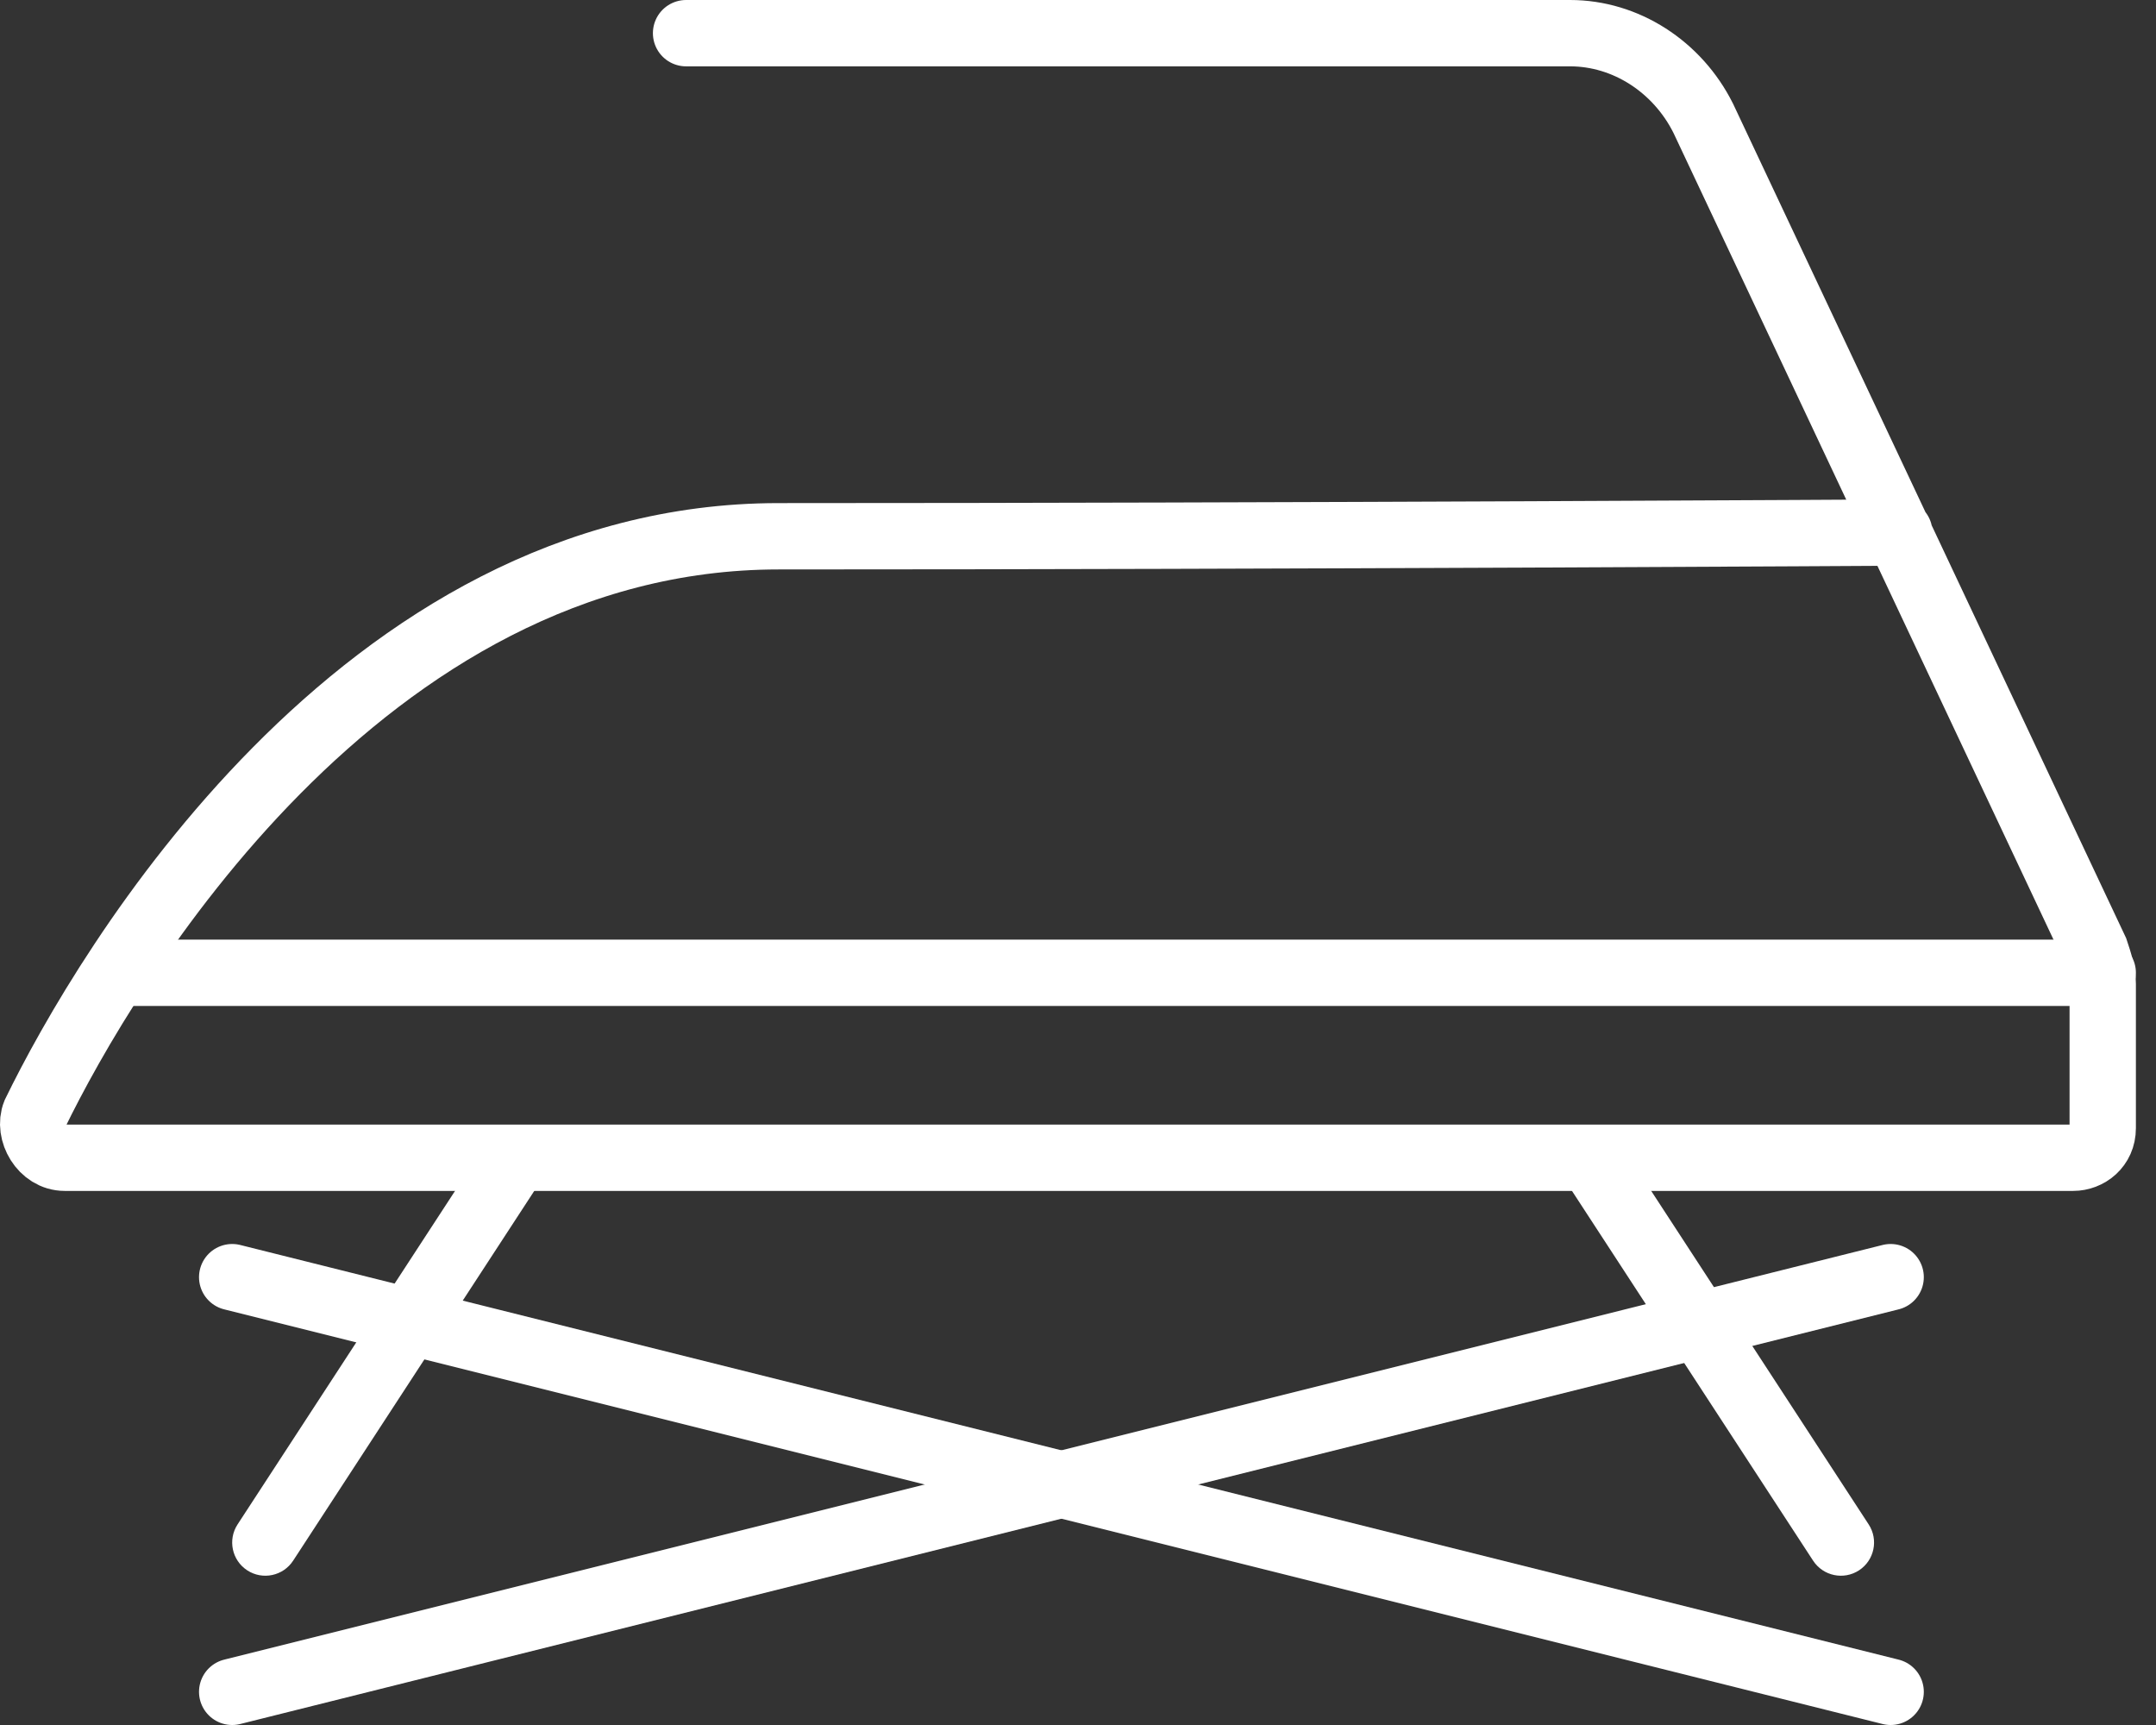 <svg width="65" height="52" viewBox="0 0 65 52" fill="none" xmlns="http://www.w3.org/2000/svg">
<rect x="0" y="0" width="65" height="52" fill="#333333" stroke="none"/>
<path d="M20.684 1H47.336C49.009 1 50.57 2.004 51.35 3.565L63.171 28.655C63.282 28.99 63.394 29.324 63.394 29.659V34.008C63.394 34.566 62.948 34.9 62.502 34.9H1.95C1.281 34.9 0.835 34.119 1.058 33.562C3.177 29.213 10.871 16.166 23.472 16.166C38.638 16.166 57.261 16.054 57.261 16.054" stroke="white" stroke-width="2" stroke-miterlimit="10" stroke-linecap="round"/>
<path d="M3.511 29.324H63.394" stroke="white" stroke-width="2" stroke-miterlimit="10" stroke-linecap="round"/>
<path d="M8.838 47.046C8.536 47.509 7.916 47.639 7.454 47.338C6.991 47.036 6.861 46.416 7.162 45.954L8.838 47.046ZM16.338 35.546L8.838 47.046L7.162 45.954L14.662 34.454L16.338 35.546Z" fill="white"/>
<path d="M54.662 47.046C54.964 47.509 55.584 47.639 56.046 47.338C56.509 47.036 56.639 46.416 56.338 45.954L54.662 47.046ZM47.162 35.546L54.662 47.046L56.338 45.954L48.838 34.454L47.162 35.546Z" fill="white"/>
<path d="M7 38.5L57 51" stroke="white" stroke-width="2" stroke-linecap="round"/>
<path d="M57 38.5L7 51" stroke="white" stroke-width="2" stroke-linecap="round"/>
</svg>
